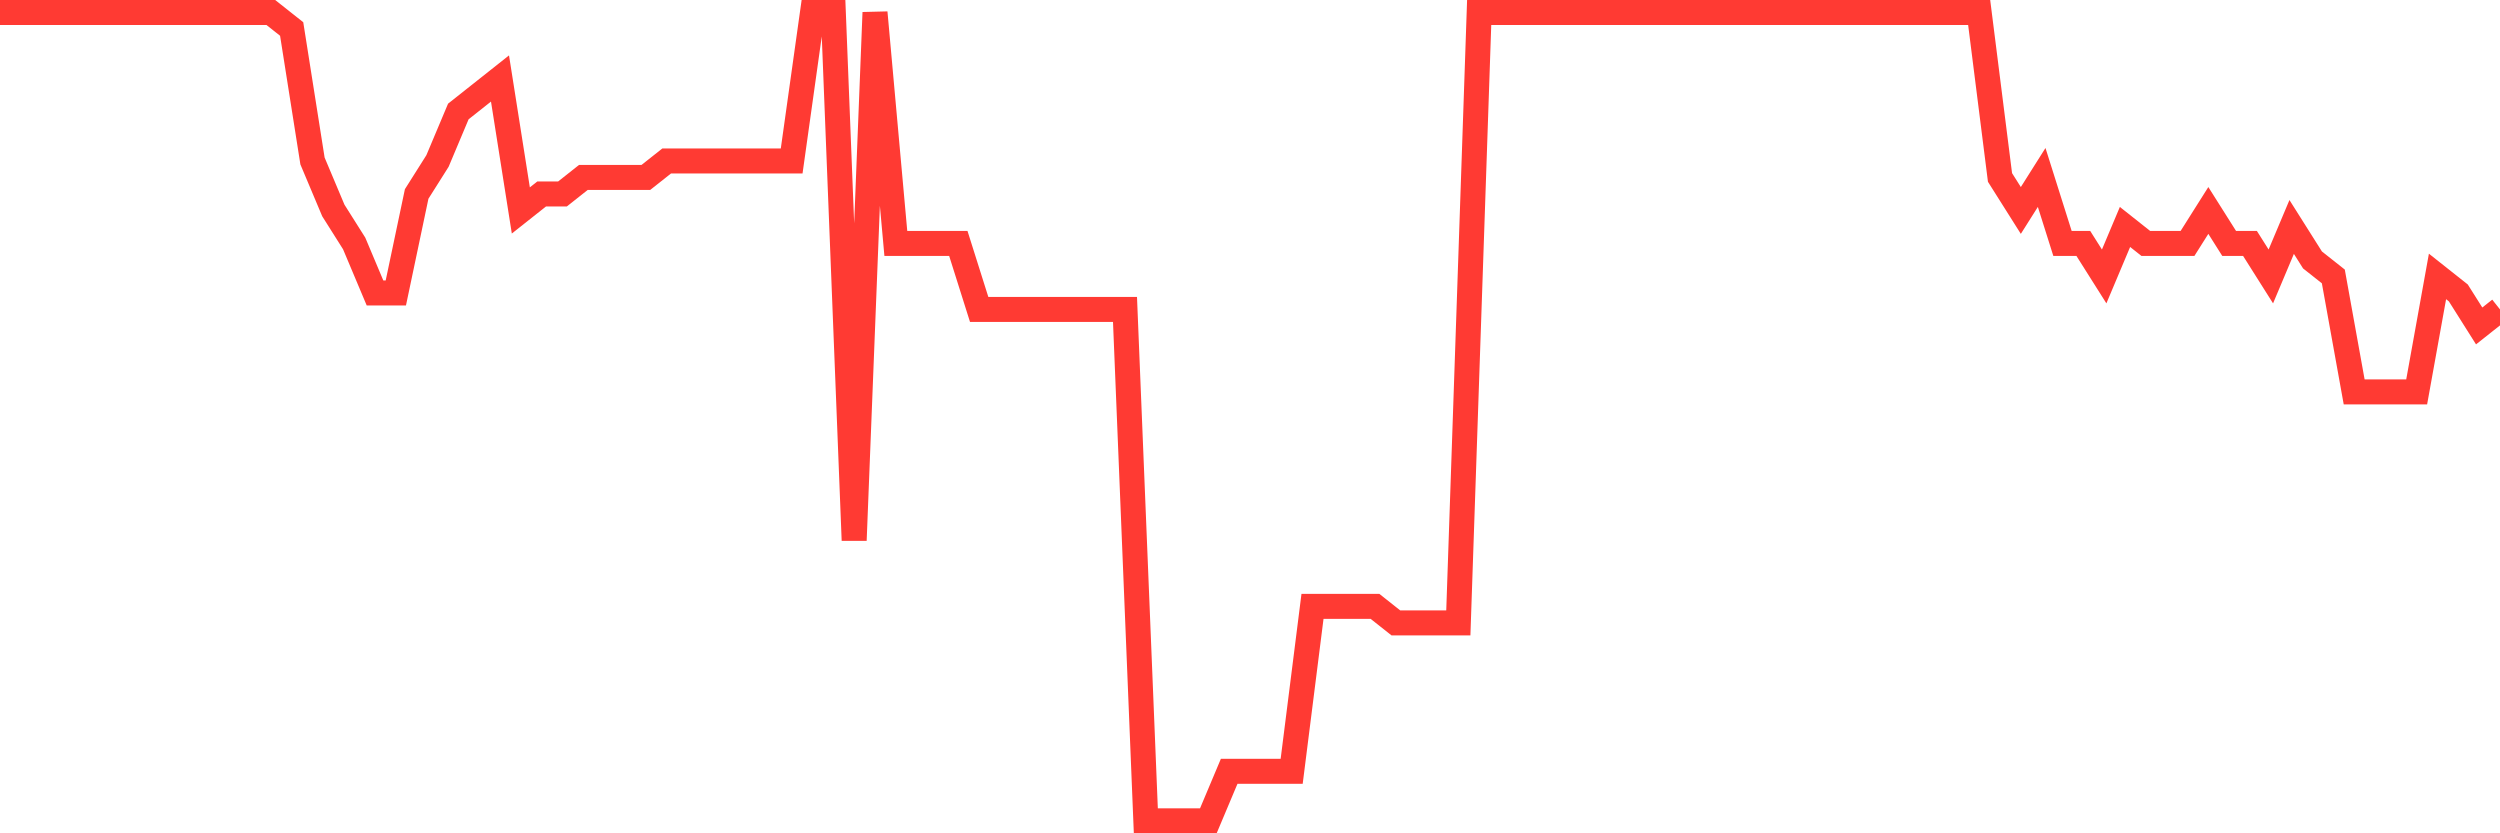 <svg
  xmlns="http://www.w3.org/2000/svg"
  xmlns:xlink="http://www.w3.org/1999/xlink"
  width="120"
  height="40"
  viewBox="0 0 120 40"
  preserveAspectRatio="none"
>
  <polyline
    points="0,0.6 1,0.6 2,0.6 3,0.6 4,0.6 5,0.6 6,0.6 7,0.6 8,0.6 9,0.6 10,0.6 11,0.6 12,0.6 13,0.6 14,1.392 15,7.727 16,10.102 17,11.686 18,14.061 19,14.061 20,9.31 21,7.727 22,5.351 23,4.559 24,3.767 25,10.102 26,9.31 27,9.31 28,8.518 29,8.518 30,8.518 31,8.518 32,7.727 33,7.727 34,7.727 35,7.727 36,7.727 37,7.727 38,7.727 39,0.6 40,0.6 41,25.939 42,0.6 43,11.686 44,11.686 45,11.686 46,11.686 47,14.853 48,14.853 49,14.853 50,14.853 51,14.853 52,14.853 53,14.853 54,14.853 55,39.4 56,39.4 57,39.4 58,39.4 59,37.024 60,37.024 61,37.024 62,37.024 63,29.106 64,29.106 65,29.106 66,29.106 67,29.898 68,29.898 69,29.898 70,29.898 71,0.6 72,0.6 73,0.6 74,0.6 75,0.6 76,0.6 77,0.6 78,0.6 79,0.6 80,0.6 81,0.6 82,0.6 83,0.6 84,0.6 85,0.6 86,0.6 87,0.6 88,0.6 89,0.6 90,0.6 91,0.6 92,0.6 93,0.6 94,0.6 95,0.6 96,8.518 97,10.102 98,8.518 99,11.686 100,11.686 101,13.269 102,10.894 103,11.686 104,11.686 105,11.686 106,10.102 107,11.686 108,11.686 109,13.269 110,10.894 111,12.478 112,13.269 113,18.812 114,18.812 115,18.812 116,18.812 117,13.269 118,14.061 119,15.645 120,14.853"
    fill="none"
    stroke="#ff3a33"
    stroke-width="1.2"
  >
  </polyline>
</svg>